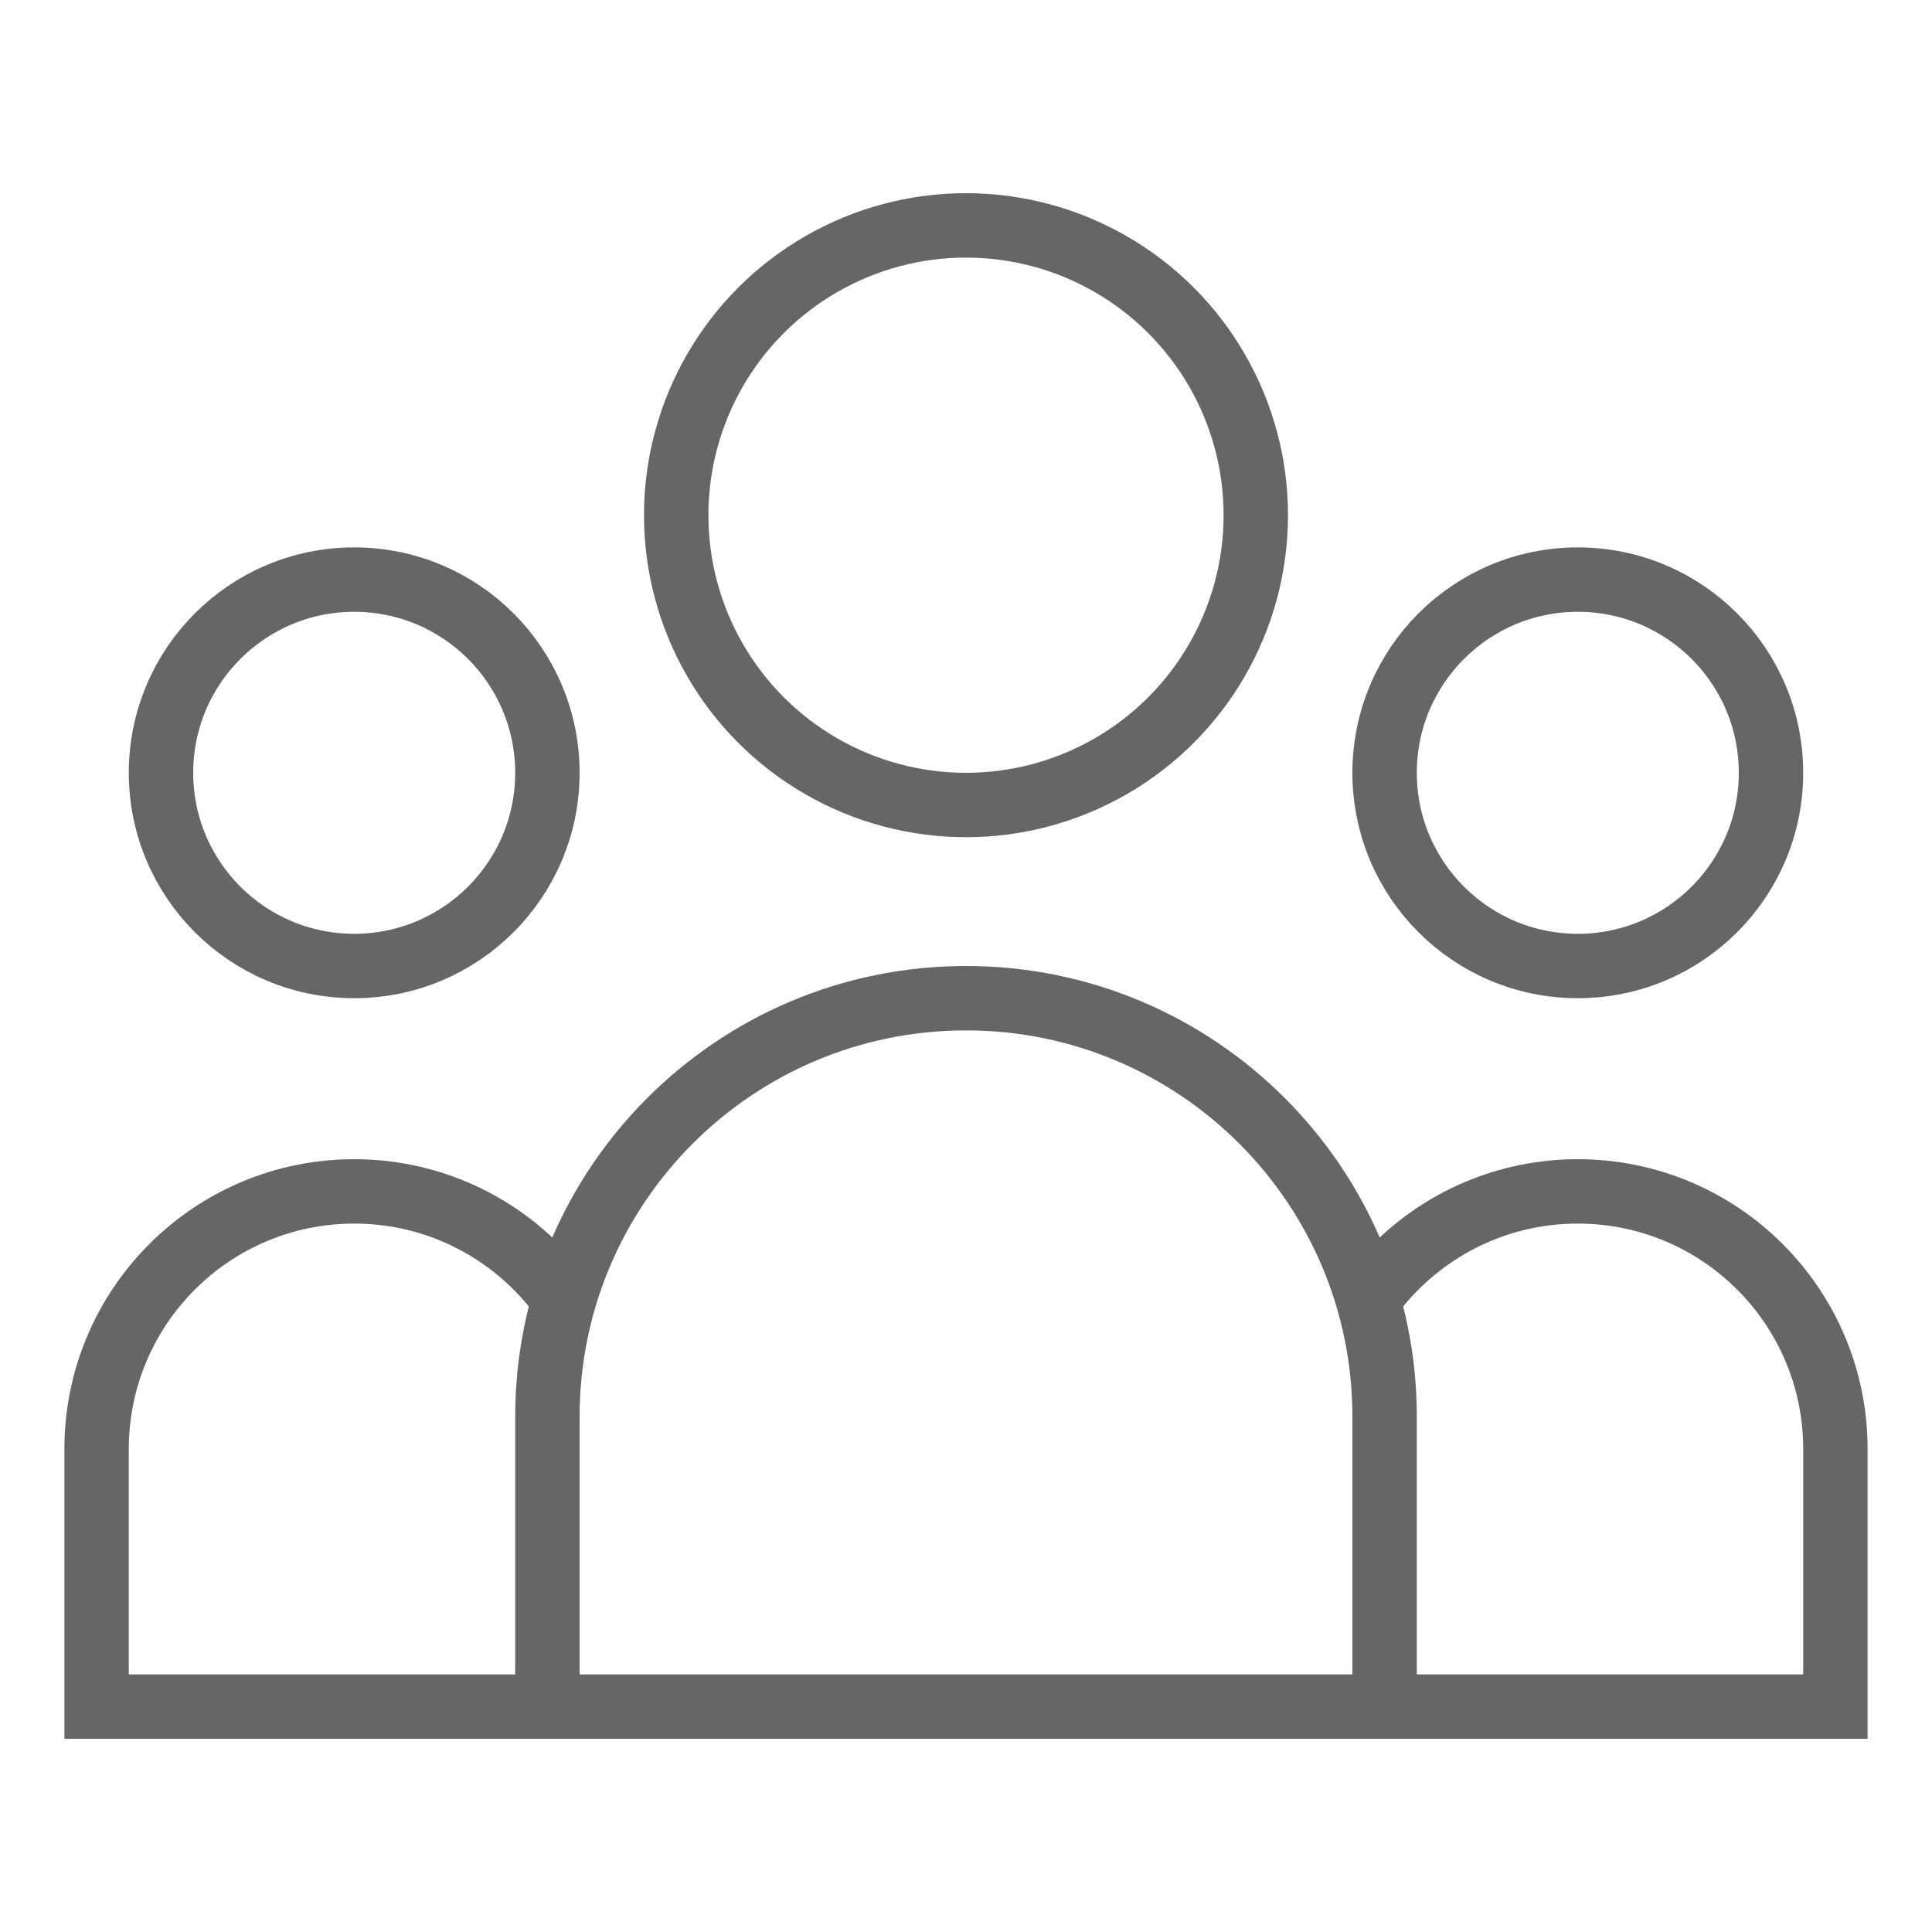 <svg width="60" height="60" viewBox="0 0 60 60" fill="none" xmlns="http://www.w3.org/2000/svg">
<rect width="60" height="60" fill="white"/>
<circle cx="30" cy="16" r="9" fill="white" stroke="#666666" stroke-width="2"/>
<circle cx="11" cy="24" r="6" fill="white" stroke="#666666" stroke-width="2"/>
<circle cx="49" cy="24" r="6" fill="white" stroke="#666666" stroke-width="2"/>
<path d="M3 45C3 40.582 6.582 37 11 37C15.418 37 19 40.582 19 45V53H3V45Z" fill="white" stroke="#666666" stroke-width="2"/>
<path d="M41 45C41 40.582 44.582 37 49 37C53.418 37 57 40.582 57 45V53H41V45Z" fill="white" stroke="#666666" stroke-width="2"/>
<path d="M17 44C17 36.82 22.82 31 30 31C37.18 31 43 36.82 43 44V53H17V44Z" fill="white" stroke="#666666" stroke-width="2"/>
</svg>
